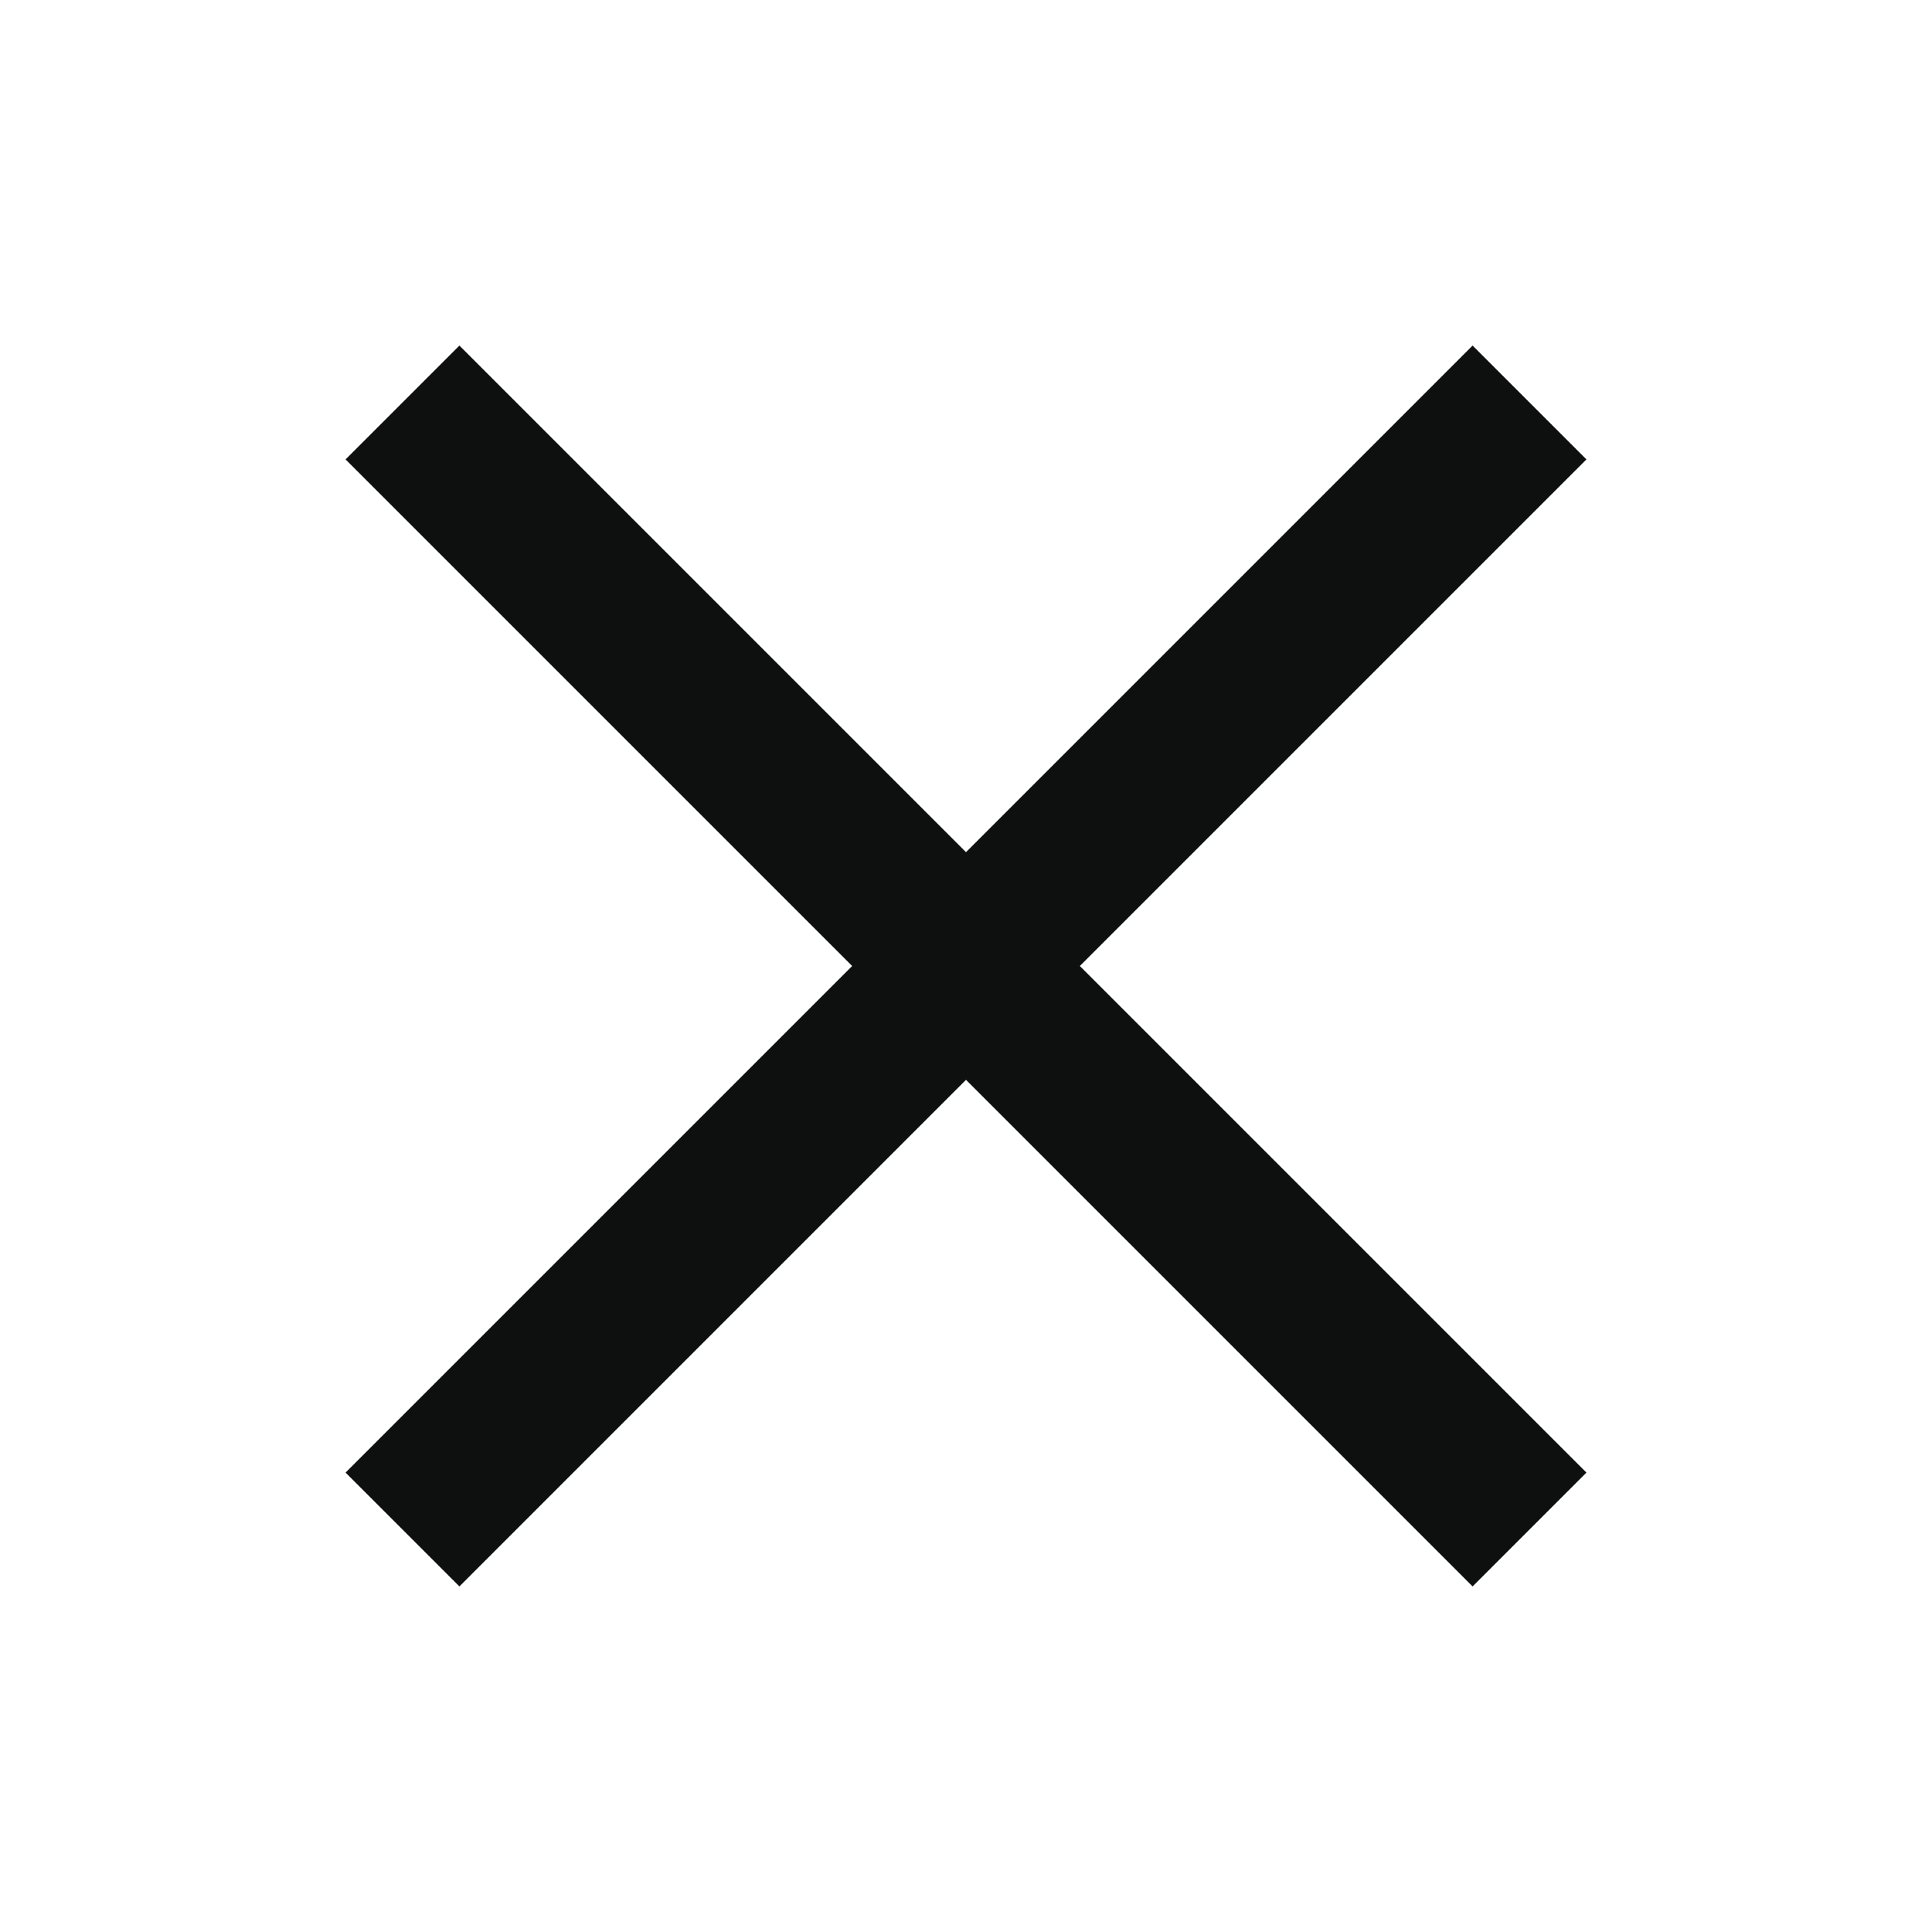 <svg width="24" height="24" viewBox="0 0 24 24" fill="none" xmlns="http://www.w3.org/2000/svg">
<path d="M19 5L12 12L19 19" stroke="#0E0F0F" stroke-width="2"/>
<path d="M5 5L12 12L5 19" stroke="#0E0F0F" stroke-width="2"/>
</svg>
